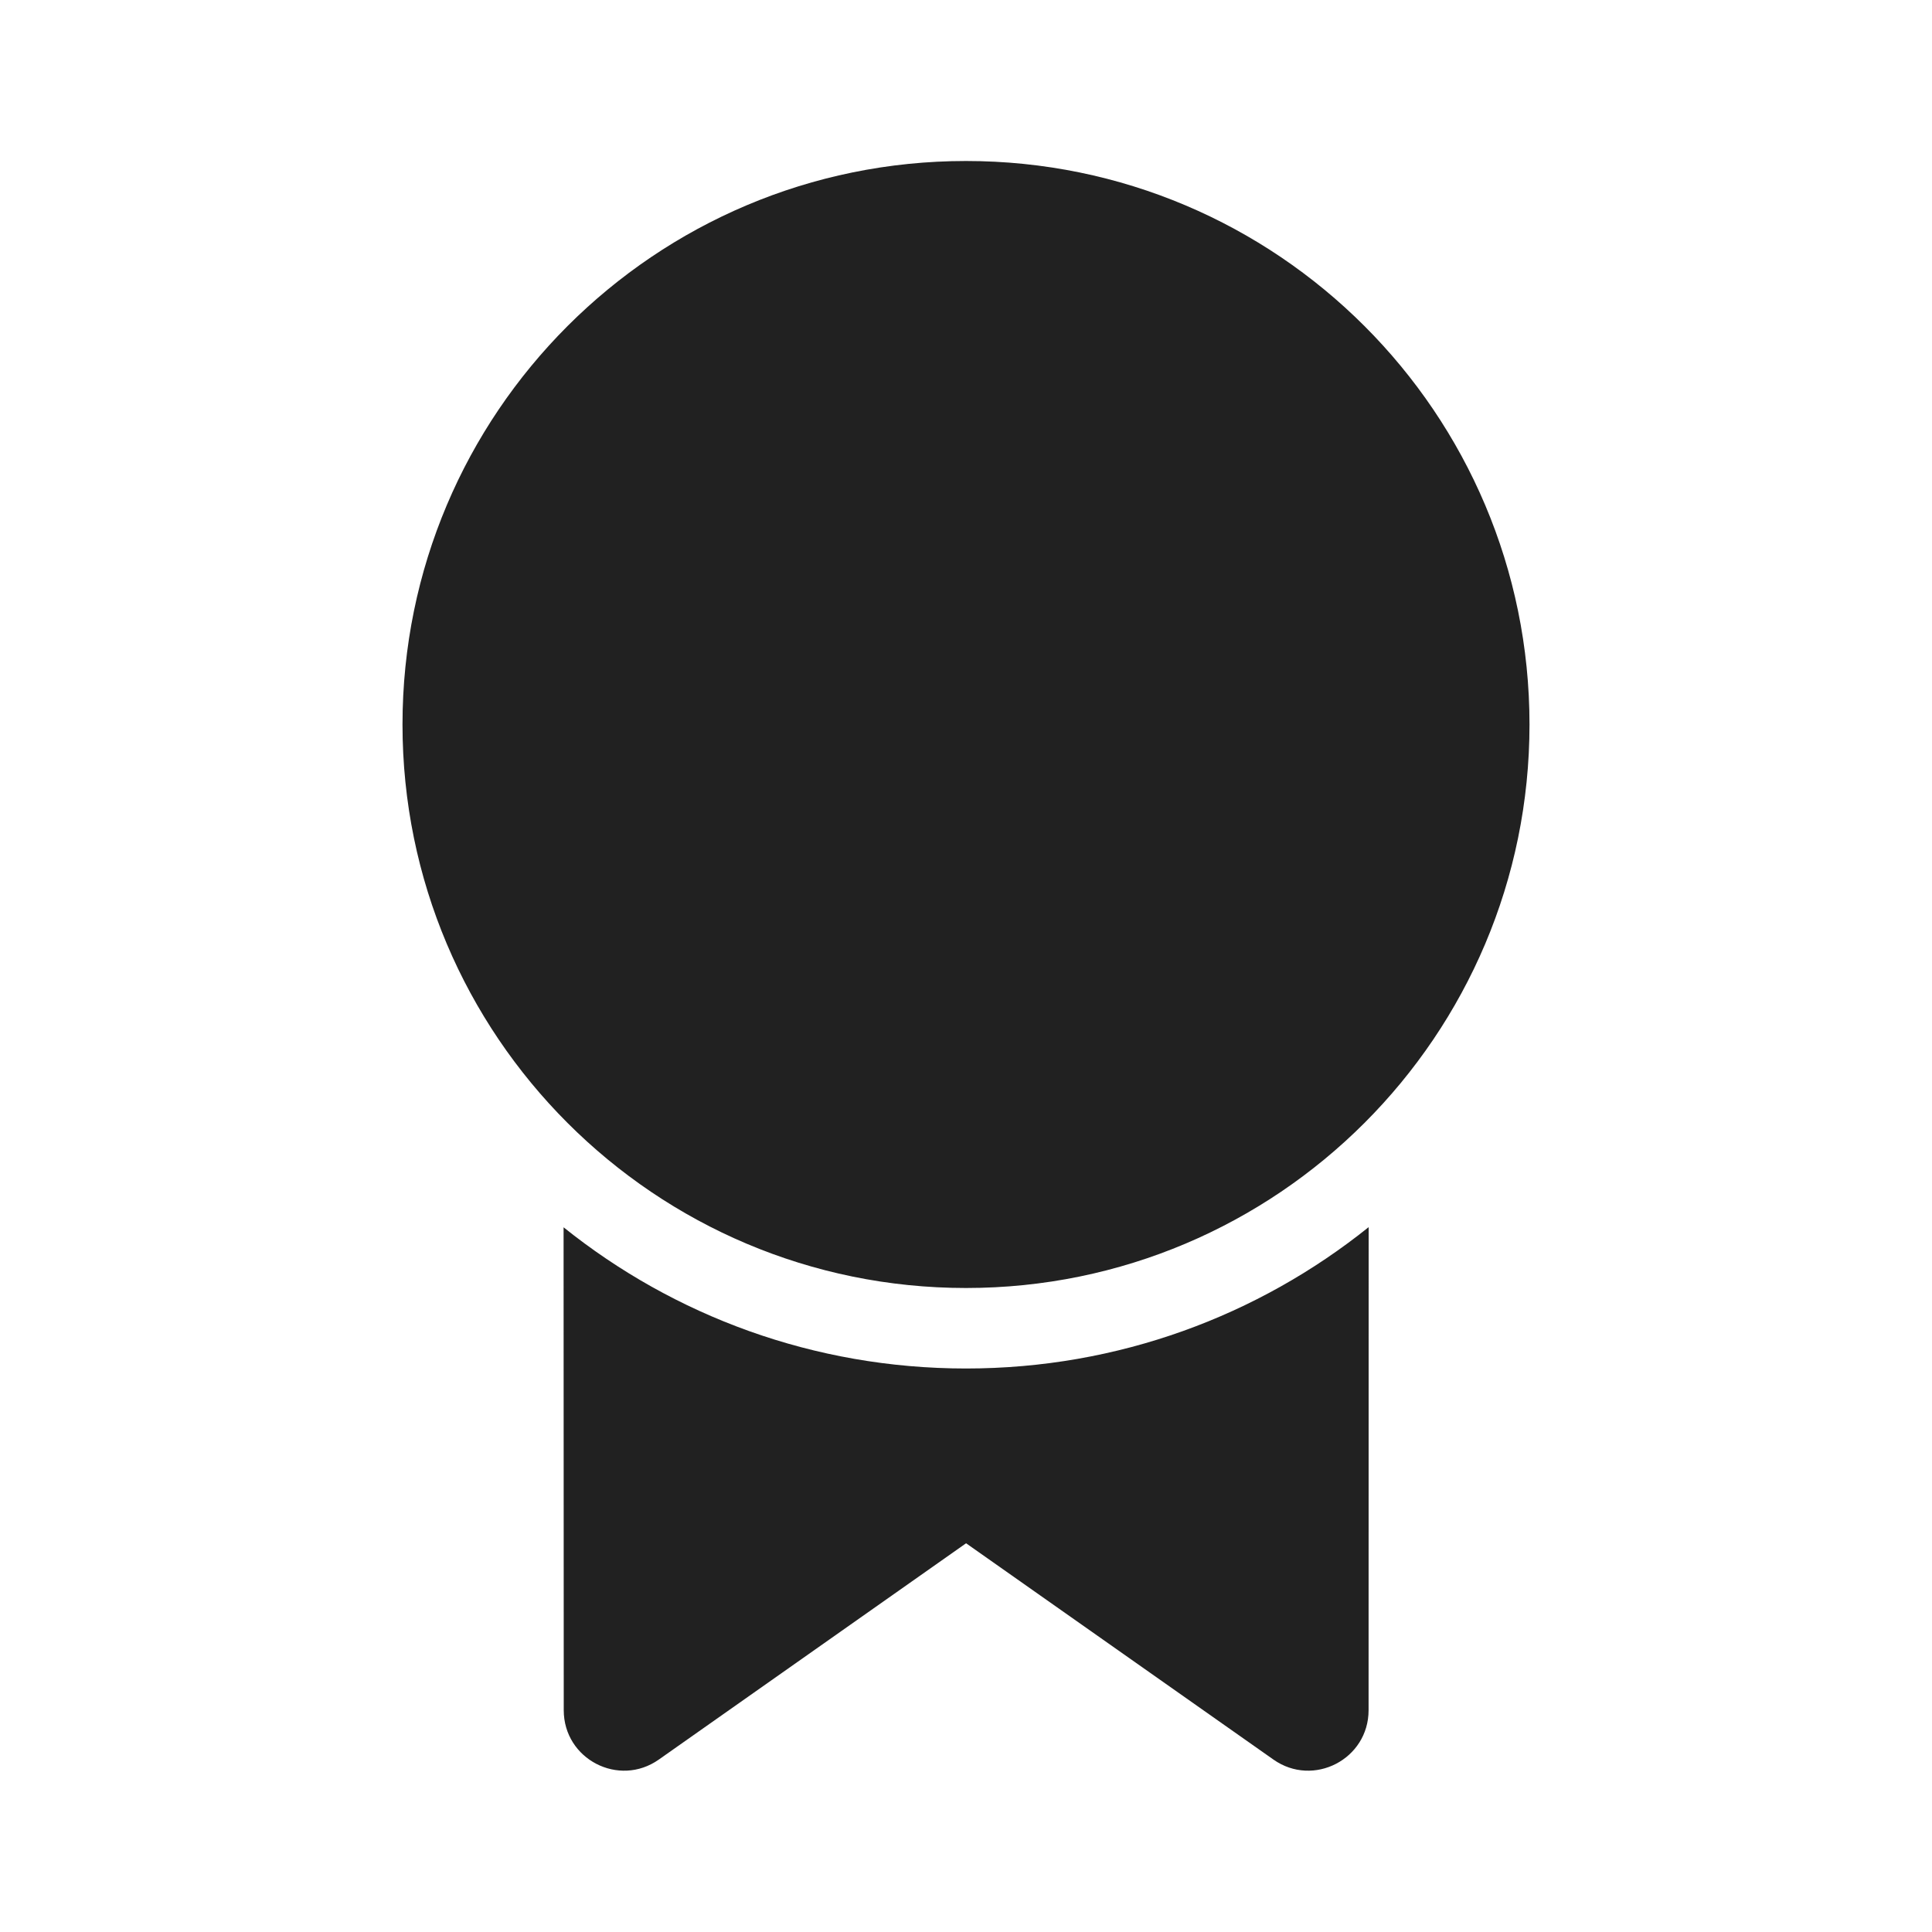 <?xml version="1.0" encoding="UTF-8"?>
<svg width="800px" height="800px" viewBox="0 0 24 24" version="1.1" xmlns="http://www.w3.org/2000/svg" xmlns:xlink="http://www.w3.org/1999/xlink">
    
    <title>ic_fluent_owner_24_filled</title>
    <desc>Created with Sketch.</desc>
    <g id="🔍-Product-Icons" stroke="none" stroke-width="1" fill="none" fill-rule="evenodd">
        <g id="ic_fluent_owner_24_filled" fill="#212121" fill-rule="nonzero">
            <path d="M17.002,15.244 L17.001,21.245 C17.001,21.853 16.316,22.208 15.819,21.858 L12.001,19.171 L8.184,21.858 C7.687,22.208 7.003,21.853 7.003,21.245 L7.001,15.246 C8.37,16.344 10.108,17 12,17 C13.893,17 15.632,16.343 17.002,15.244 Z M12,2 C15.866,2 19,5.134 19,9 C19,12.866 15.866,16 12,16 C8.134,16 5,12.866 5,9 C5,5.134 8.134,2 12,2 Z" id="🎨-Color">
</path>
        </g>
    </g>
</svg>